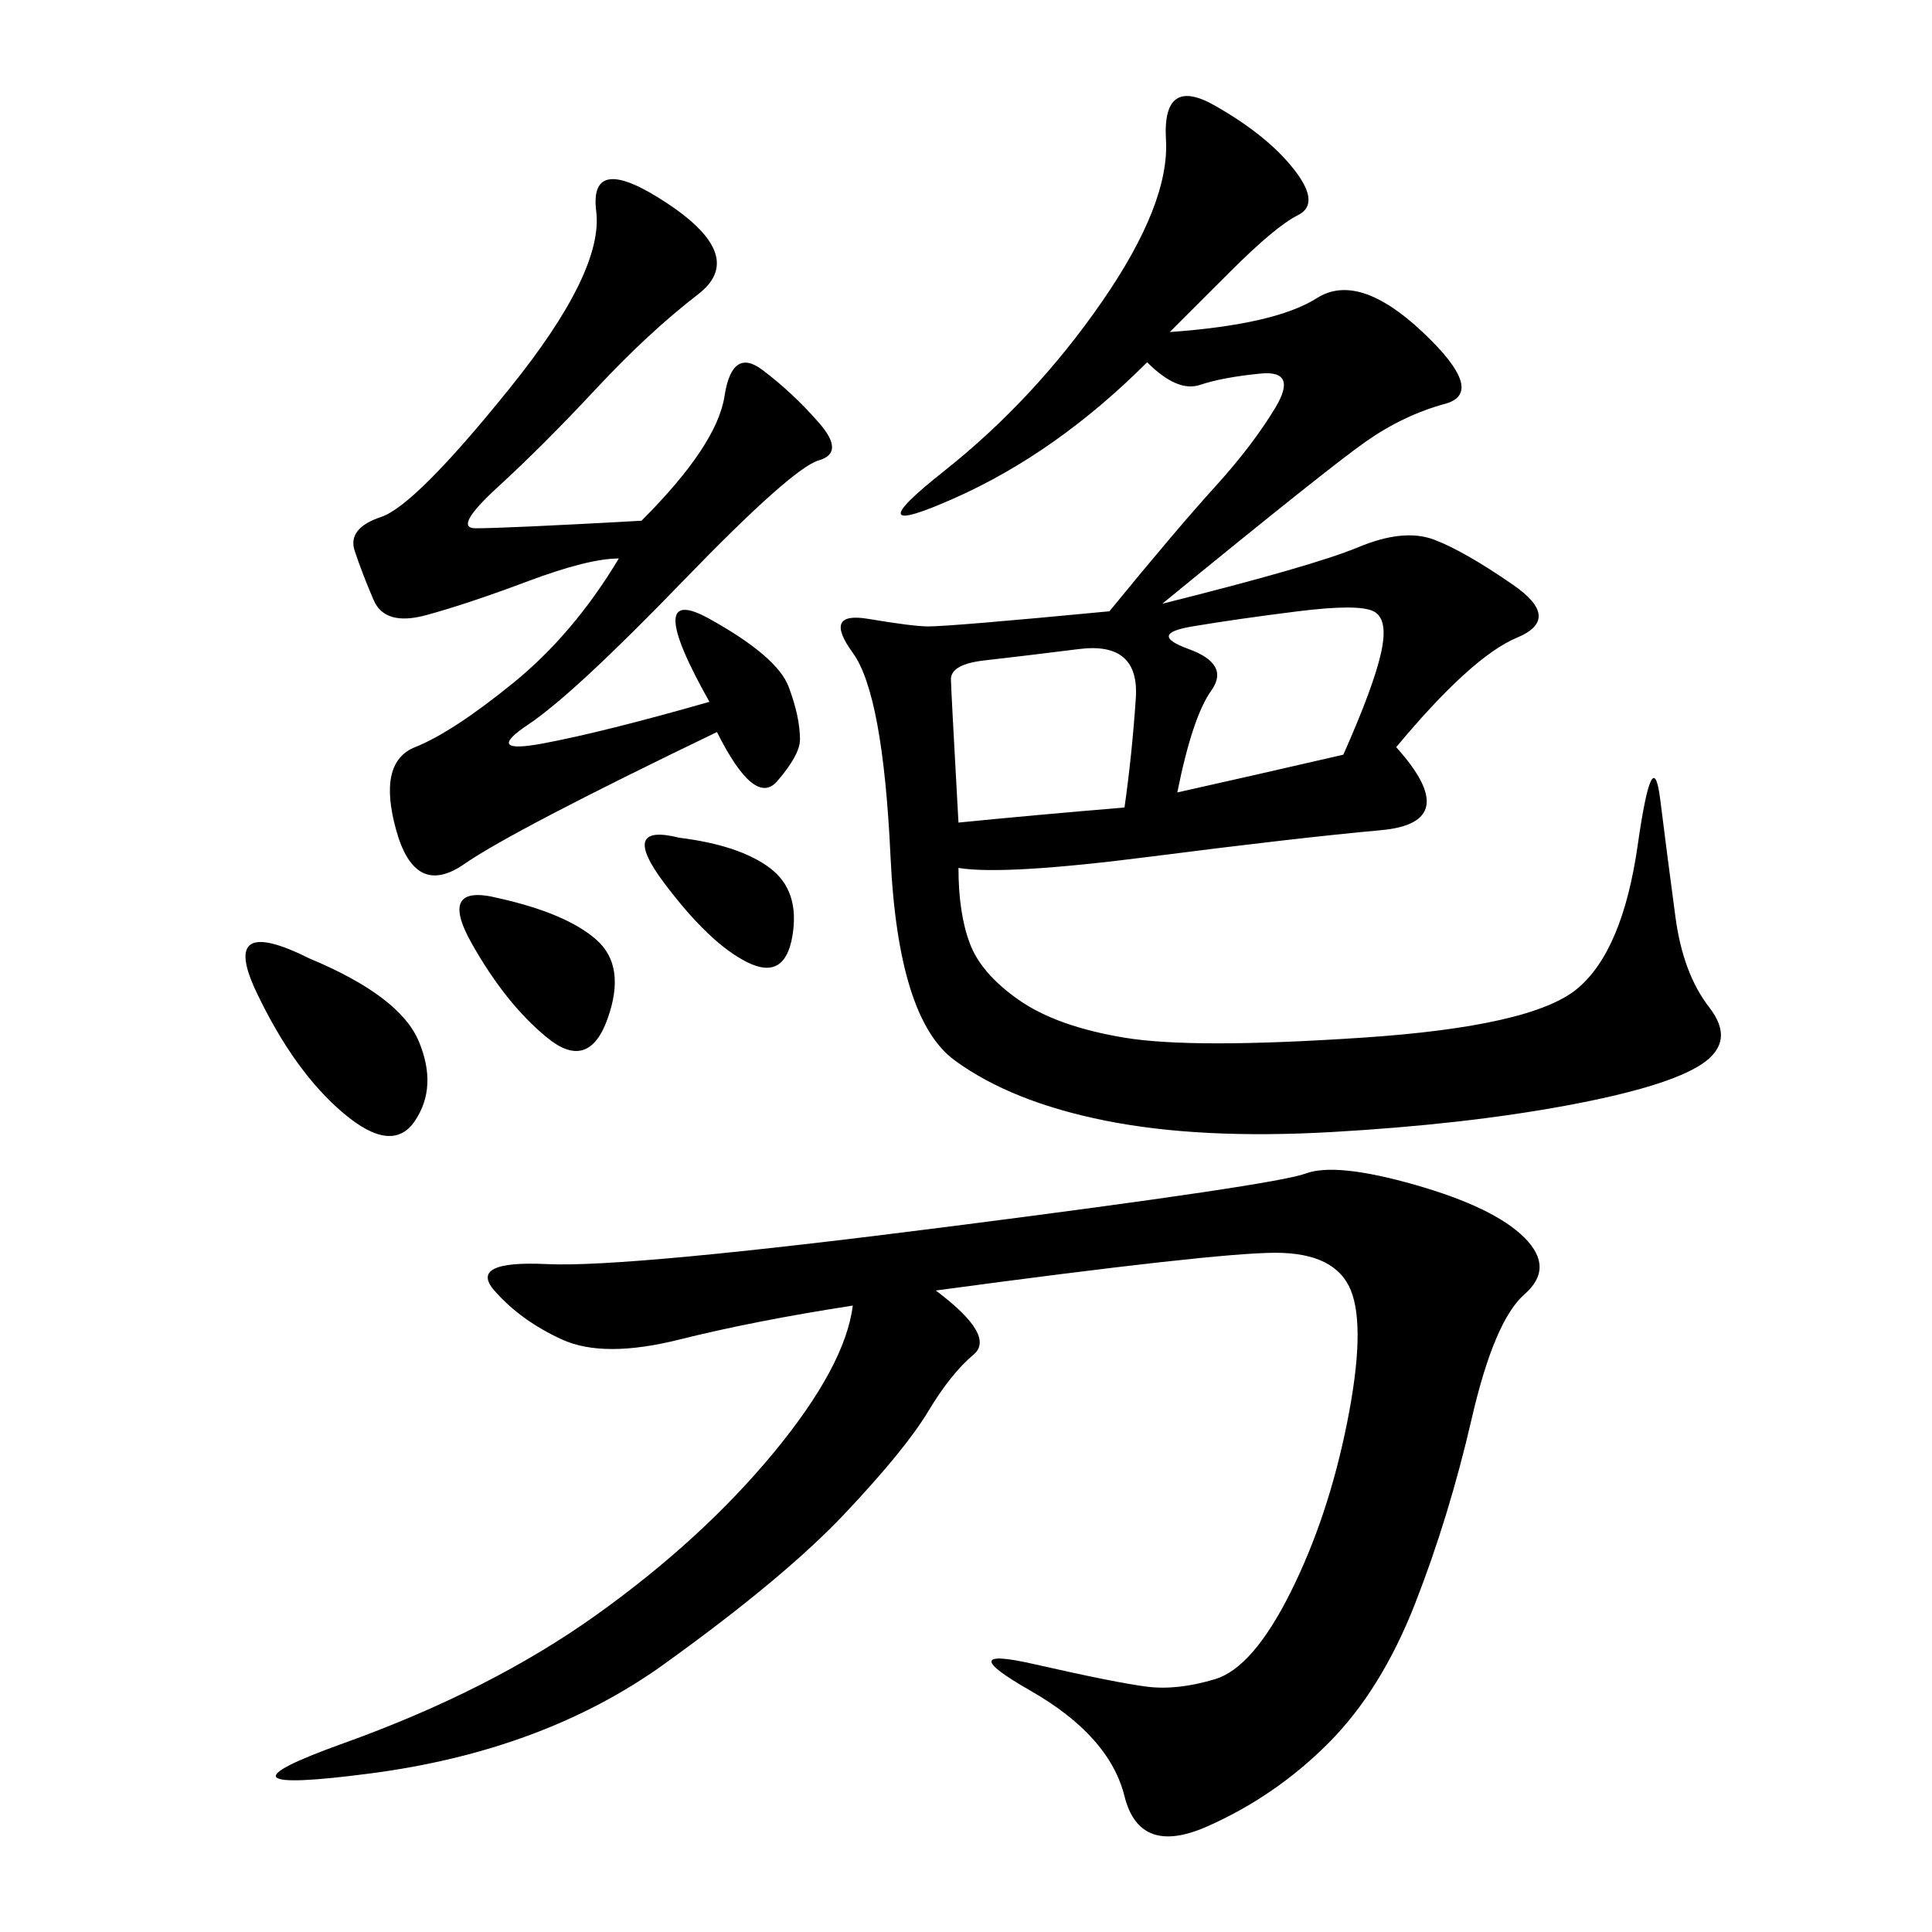 <svg xmlns="http://www.w3.org/2000/svg" xmlns:xlink="http://www.w3.org/1999/xlink" width="300" height="300"><path d="M181.64 51.56Q198.05 50.39 204.49 46.29Q210.94 42.19 220.90 51.56Q230.86 60.94 224.41 62.70Q217.97 64.45 212.11 68.55Q206.25 72.66 180.47 93.75L180.47 93.75Q203.91 87.89 210.94 84.96Q217.97 82.03 222.66 83.79Q227.34 85.55 234.96 90.82Q242.58 96.09 235.55 99.02Q228.52 101.95 216.80 116.02L216.80 116.02Q227.34 127.73 214.45 128.91Q201.56 130.08 178.71 133.01Q155.86 135.94 148.83 134.77L148.83 134.77Q148.83 141.80 150.59 146.48Q152.34 151.17 158.20 155.27Q164.06 159.38 174.61 161.13Q185.16 162.89 211.52 161.13Q237.89 159.38 244.92 153.52Q251.95 147.66 254.30 131.25Q256.64 114.84 257.81 124.22Q258.98 133.59 260.16 142.38Q261.33 151.17 265.43 156.45Q269.53 161.72 264.26 165.23Q258.98 168.75 243.16 171.68Q227.34 174.61 206.84 175.78Q186.33 176.95 171.68 174.02Q157.03 171.09 148.24 164.65Q139.45 158.20 138.28 133.01Q137.11 107.81 132.42 101.37Q127.73 94.92 134.77 96.09Q141.80 97.27 144.14 97.27L144.14 97.27Q147.66 97.27 172.27 94.92L172.27 94.92Q182.81 82.03 188.67 75.59Q194.53 69.14 198.05 63.28Q201.56 57.42 195.70 58.01Q189.84 58.59 186.33 59.77Q182.81 60.94 178.13 56.25L178.13 56.25Q164.06 70.31 148.24 77.34Q132.42 84.38 146.48 73.24Q160.55 62.11 171.09 46.88Q181.64 31.64 181.05 21.68Q180.47 11.72 188.67 16.41Q196.88 21.09 200.98 26.37Q205.08 31.64 201.56 33.40Q198.05 35.16 191.02 42.19L191.02 42.19L181.64 51.56ZM145.31 200.39Q154.69 207.42 151.17 210.35Q147.66 213.28 144.14 219.14Q140.63 225 131.25 234.96Q121.88 244.92 103.13 258.40Q84.38 271.88 57.42 275.39Q30.47 278.91 53.32 270.70Q76.17 262.50 92.58 250.78Q108.98 239.06 120.12 225.59Q131.25 212.11 132.42 202.73L132.42 202.73Q117.19 205.08 105.47 208.01Q93.75 210.94 87.30 208.01Q80.86 205.08 76.76 200.39Q72.66 195.70 84.96 196.29Q97.27 196.88 147.66 190.43Q198.05 183.98 202.73 182.23Q207.42 180.47 219.73 183.98Q232.03 187.50 236.72 192.19Q241.41 196.88 236.72 200.98Q232.03 205.08 228.52 220.31Q225 235.55 219.73 249.02Q214.45 262.50 206.25 270.70Q198.05 278.91 187.50 283.59Q176.95 288.28 174.61 278.91Q172.27 269.53 159.96 262.50Q147.66 255.47 160.55 258.40Q173.44 261.33 178.13 261.91Q182.81 262.50 188.67 260.74Q194.53 258.98 200.39 247.27Q206.25 235.55 209.18 220.90Q212.11 206.25 209.77 200.39Q207.42 194.53 198.05 194.53L198.05 194.53Q188.67 194.53 145.31 200.39L145.31 200.39ZM99.61 80.86Q111.33 69.14 112.50 61.52Q113.67 53.91 118.36 57.42Q123.05 60.94 127.15 65.63Q131.25 70.31 127.15 71.48Q123.05 72.66 106.05 90.23Q89.06 107.81 82.03 112.50Q75 117.19 84.38 115.43Q93.75 113.67 110.16 108.98L110.16 108.98Q99.61 90.23 110.16 96.09Q120.70 101.95 122.46 106.64Q124.22 111.33 124.22 114.84L124.22 114.84Q124.22 117.19 120.70 121.29Q117.19 125.39 111.33 113.67L111.33 113.67Q79.69 128.91 72.07 134.18Q64.45 139.45 61.52 128.91Q58.59 118.36 64.45 116.02Q70.31 113.67 79.69 106.05Q89.06 98.44 96.09 86.72L96.09 86.72Q91.41 86.72 82.03 90.23Q72.66 93.75 66.21 95.51Q59.77 97.27 58.01 93.16Q56.25 89.06 55.08 85.55Q53.91 82.03 59.18 80.27Q64.45 78.52 79.10 60.35Q93.75 42.19 92.58 32.81Q91.41 23.44 103.71 31.64Q116.02 39.84 108.40 45.70Q100.78 51.56 92.58 60.35Q84.38 69.14 77.34 75.59Q70.31 82.03 73.83 82.03L73.83 82.03Q78.52 82.03 99.61 80.86L99.61 80.86ZM148.83 127.73Q160.55 126.56 174.61 125.39L174.61 125.39Q175.78 117.19 176.37 108.40Q176.95 99.61 167.58 100.78Q158.20 101.95 152.93 102.54Q147.66 103.13 147.66 105.47L147.66 105.47Q147.66 106.64 148.83 127.73L148.83 127.73ZM182.81 123.05Q193.36 120.70 208.59 117.19L208.59 117.19Q213.28 106.64 214.45 101.37Q215.63 96.09 213.28 94.92Q210.94 93.75 201.56 94.92Q192.19 96.09 185.16 97.27Q178.13 98.44 184.57 100.78Q191.02 103.13 188.09 107.23Q185.16 111.33 182.81 123.05L182.81 123.05ZM48.05 148.83Q62.11 154.69 65.04 161.72Q67.97 168.75 64.45 174.02Q60.94 179.30 53.32 172.85Q45.70 166.41 39.84 154.10Q33.98 141.80 48.05 148.83L48.05 148.83ZM77.34 139.45Q87.89 141.80 92.58 145.90Q97.27 150 94.34 158.20Q91.41 166.41 84.96 161.13Q78.52 155.86 73.24 146.48Q67.97 137.11 77.34 139.45L77.34 139.45ZM105.47 130.08Q114.84 131.25 119.53 134.77Q124.22 138.28 123.05 145.31Q121.88 152.34 116.02 149.41Q110.16 146.48 103.13 137.11Q96.09 127.73 105.47 130.08L105.47 130.08Z"/></svg>